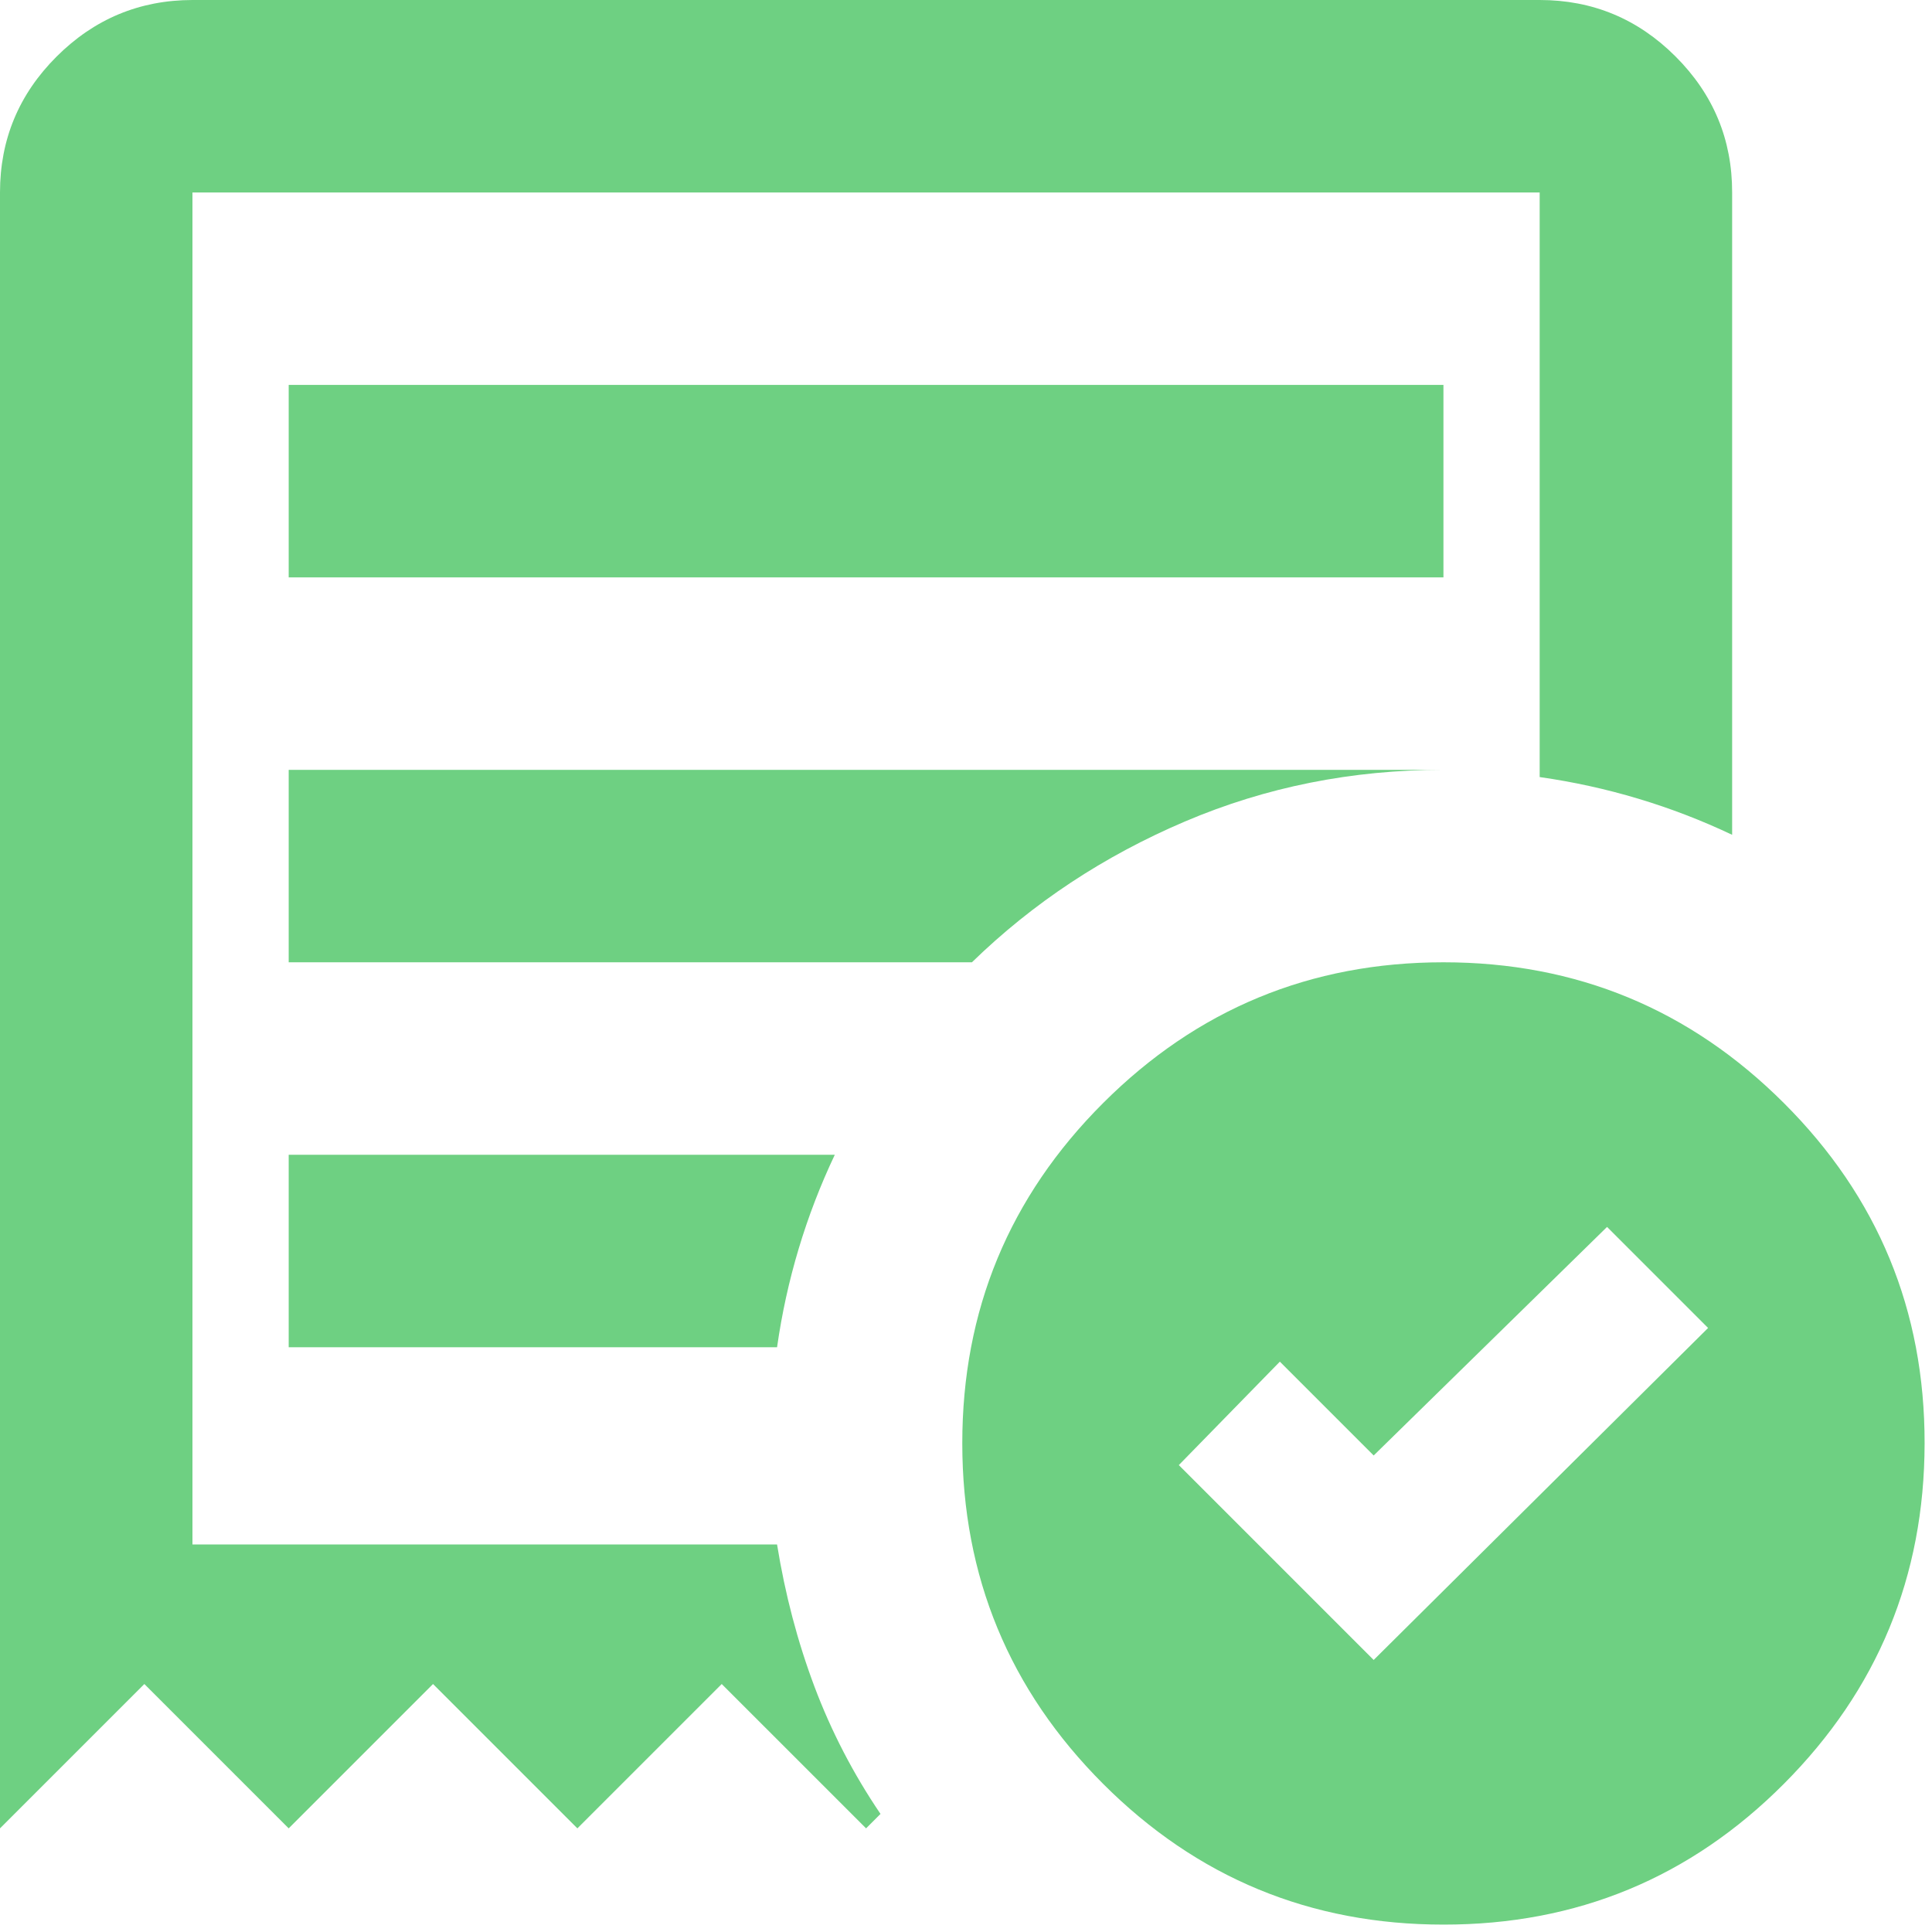<svg width="87" height="87" viewBox="0 0 87 87" fill="none" xmlns="http://www.w3.org/2000/svg">
<path d="M61.858 74.75L76.917 59.8L72.367 55.25L61.858 65.542L57.633 61.317L53.083 65.975L61.858 74.75ZM13 26H65V17.333H13V26ZM65 86.667C59.006 86.667 53.897 84.553 49.673 80.327C45.449 76.101 43.336 70.992 43.333 65C43.33 59.008 45.444 53.899 49.673 49.673C53.902 45.447 59.011 43.333 65 43.333C70.989 43.333 76.099 45.447 80.331 49.673C84.564 53.899 86.675 59.008 86.667 65C86.658 70.992 84.545 76.102 80.327 80.331C76.109 84.561 71 86.672 65 86.667ZM0 82.333V8.667C0 6.283 0.849 4.244 2.548 2.548C4.247 0.852 6.286 0.003 8.667 0H69.333C71.717 0 73.758 0.849 75.456 2.548C77.155 4.247 78.003 6.286 78 8.667V37.592C76.628 36.942 75.219 36.4 73.775 35.967C72.331 35.533 70.85 35.208 69.333 34.992V8.667H8.667V69.55H34.992C35.353 71.789 35.913 73.919 36.673 75.942C37.433 77.964 38.425 79.878 39.65 81.683L39 82.333L32.5 75.833L26 82.333L19.5 75.833L13 82.333L6.5 75.833L0 82.333ZM13 60.667H34.992C35.208 59.15 35.533 57.669 35.967 56.225C36.4 54.781 36.942 53.372 37.592 52H13V60.667ZM13 43.333H43.767C46.511 40.661 49.708 38.548 53.356 36.994C57.005 35.439 60.886 34.664 65 34.667H13V43.333Z" fill="#6ED082"/>
</svg>
